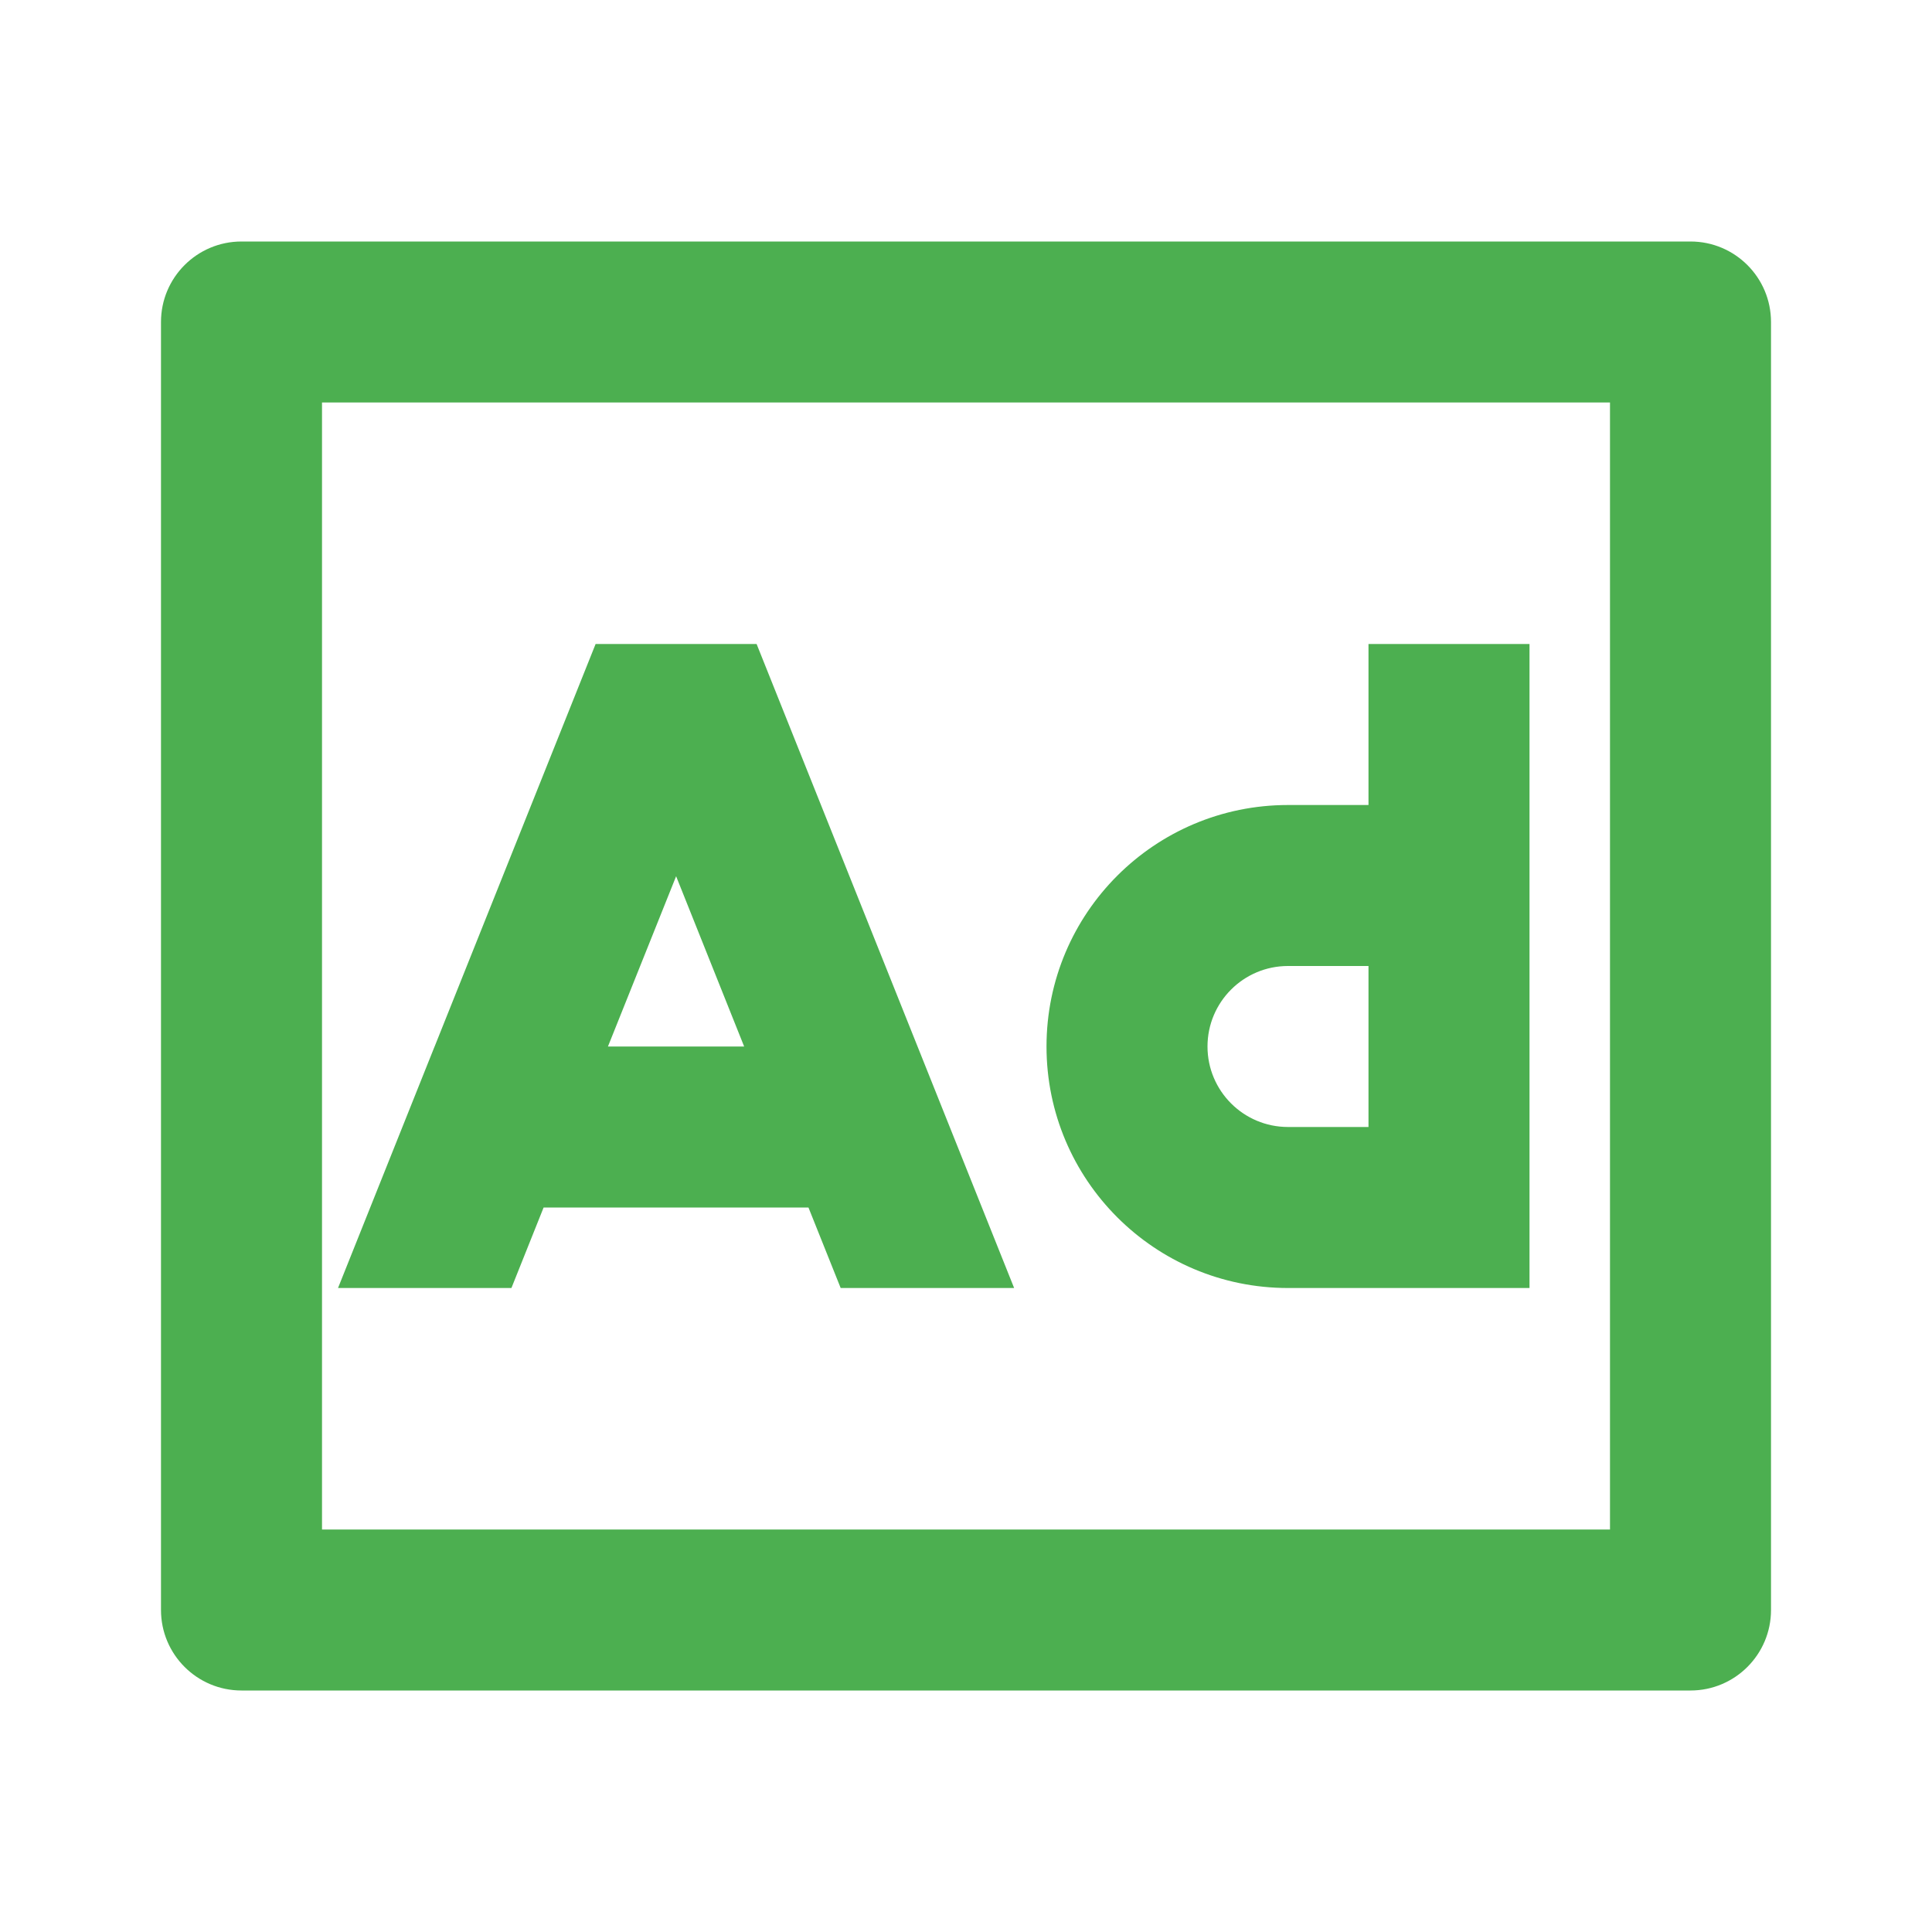 <svg width="70" height="70" viewBox="0 0 70 70" fill="none" xmlns="http://www.w3.org/2000/svg">
<path d="M36.744 46.667L27.413 23.333H21.58L15.747 37.917L15.744 37.922L12.247 46.667H18.53L19.696 43.75H29.292L30.459 46.667H36.744ZM22.027 37.917L24.497 31.748L26.962 37.917H22.027ZM49.583 23.333H55.417V46.667H46.667C41.834 46.667 37.917 42.749 37.917 37.917C37.917 33.084 41.834 29.167 46.667 29.167H49.583V23.333ZM46.667 35C45.056 35 43.75 36.306 43.75 37.917C43.75 39.527 45.056 40.833 46.667 40.833H49.583V35H46.667ZM61.25 8.75H8.75C7.139 8.75 5.833 10.056 5.833 11.667V58.333C5.833 59.944 7.139 61.25 8.75 61.25H61.25C62.861 61.25 64.167 59.944 64.167 58.333V11.667C64.167 10.056 62.861 8.75 61.25 8.75ZM11.667 55.417V14.583H58.333V55.417H11.667Z" fill="#4CAF50"/>
</svg>
